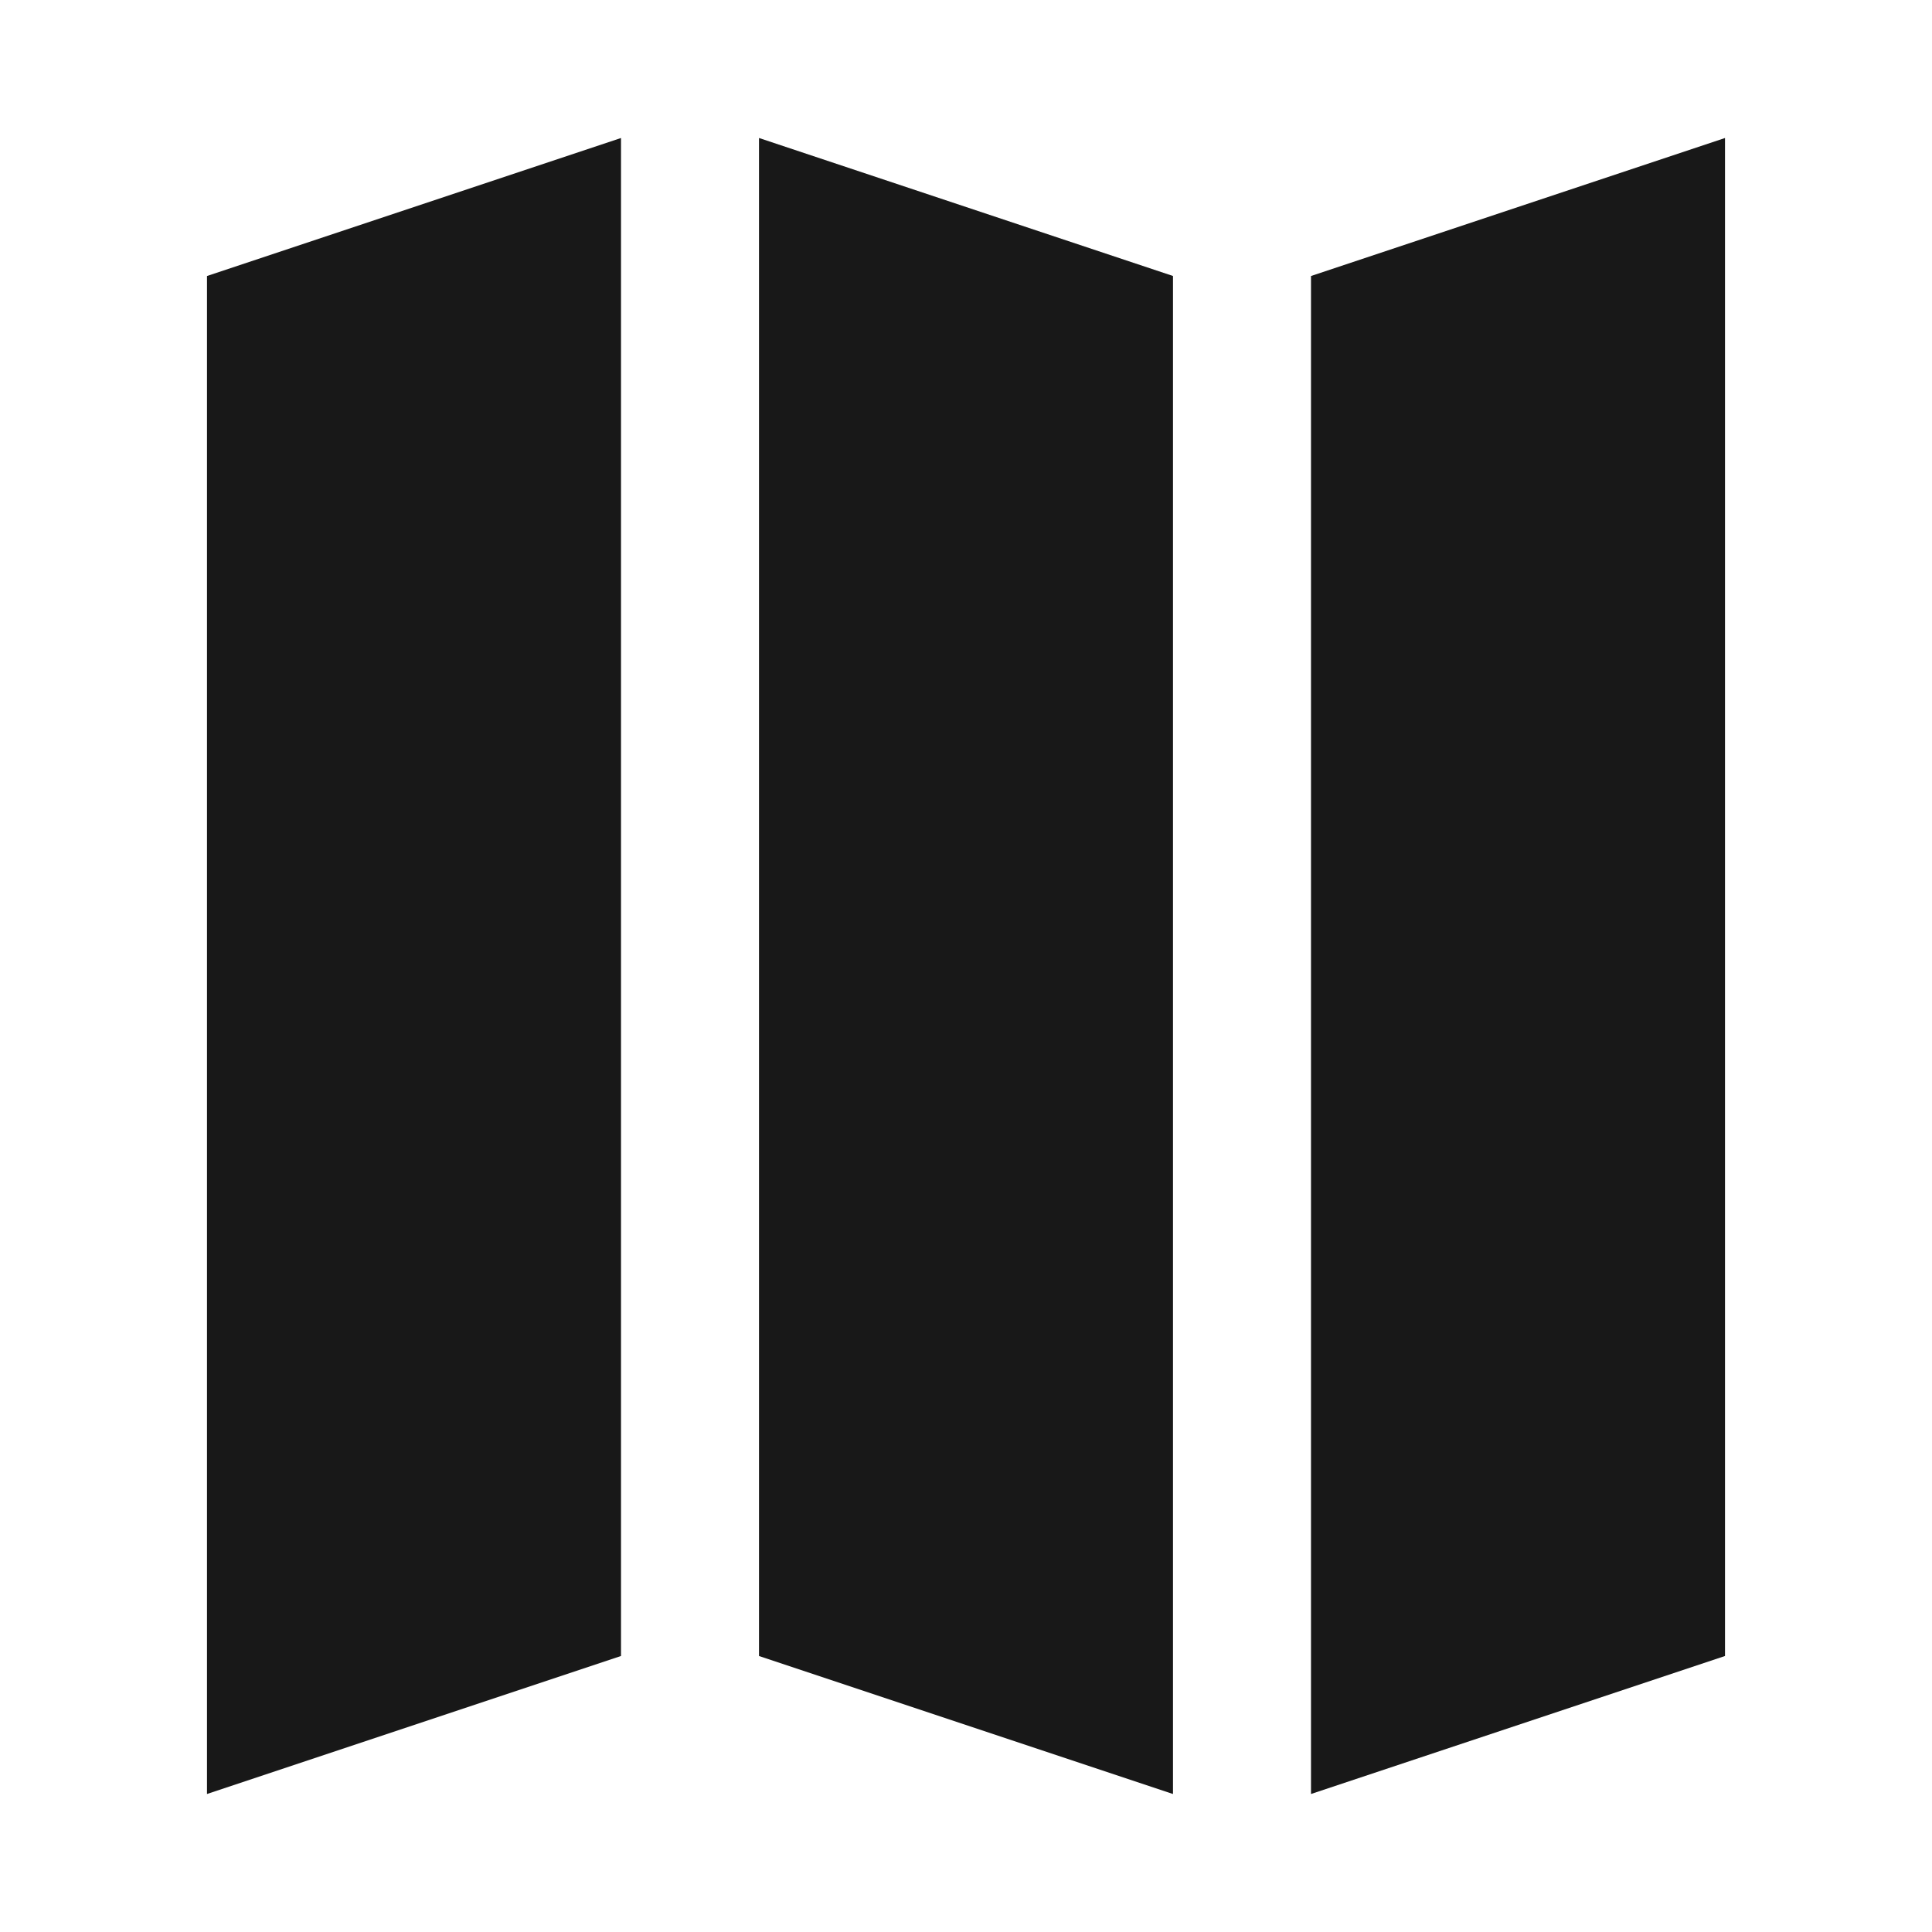 <svg class="icon" style="width: 1em;height: 1em;vertical-align: middle;fill: currentColor;overflow: hidden;" viewBox="0 0 1024 1024" version="1.1" xmlns="http://www.w3.org/2000/svg"><path d="M0 0h1024v1024H0z" fill="#FFFFFF" /><path d="M329.143 877.714l-219.429 73.143V146.286l219.429-73.143zM621.714 950.857l-219.429-73.143V73.143l219.429 73.143zM914.286 877.714l-219.429 73.143V146.286l219.429-73.143z" fill="#181818" /></svg>
